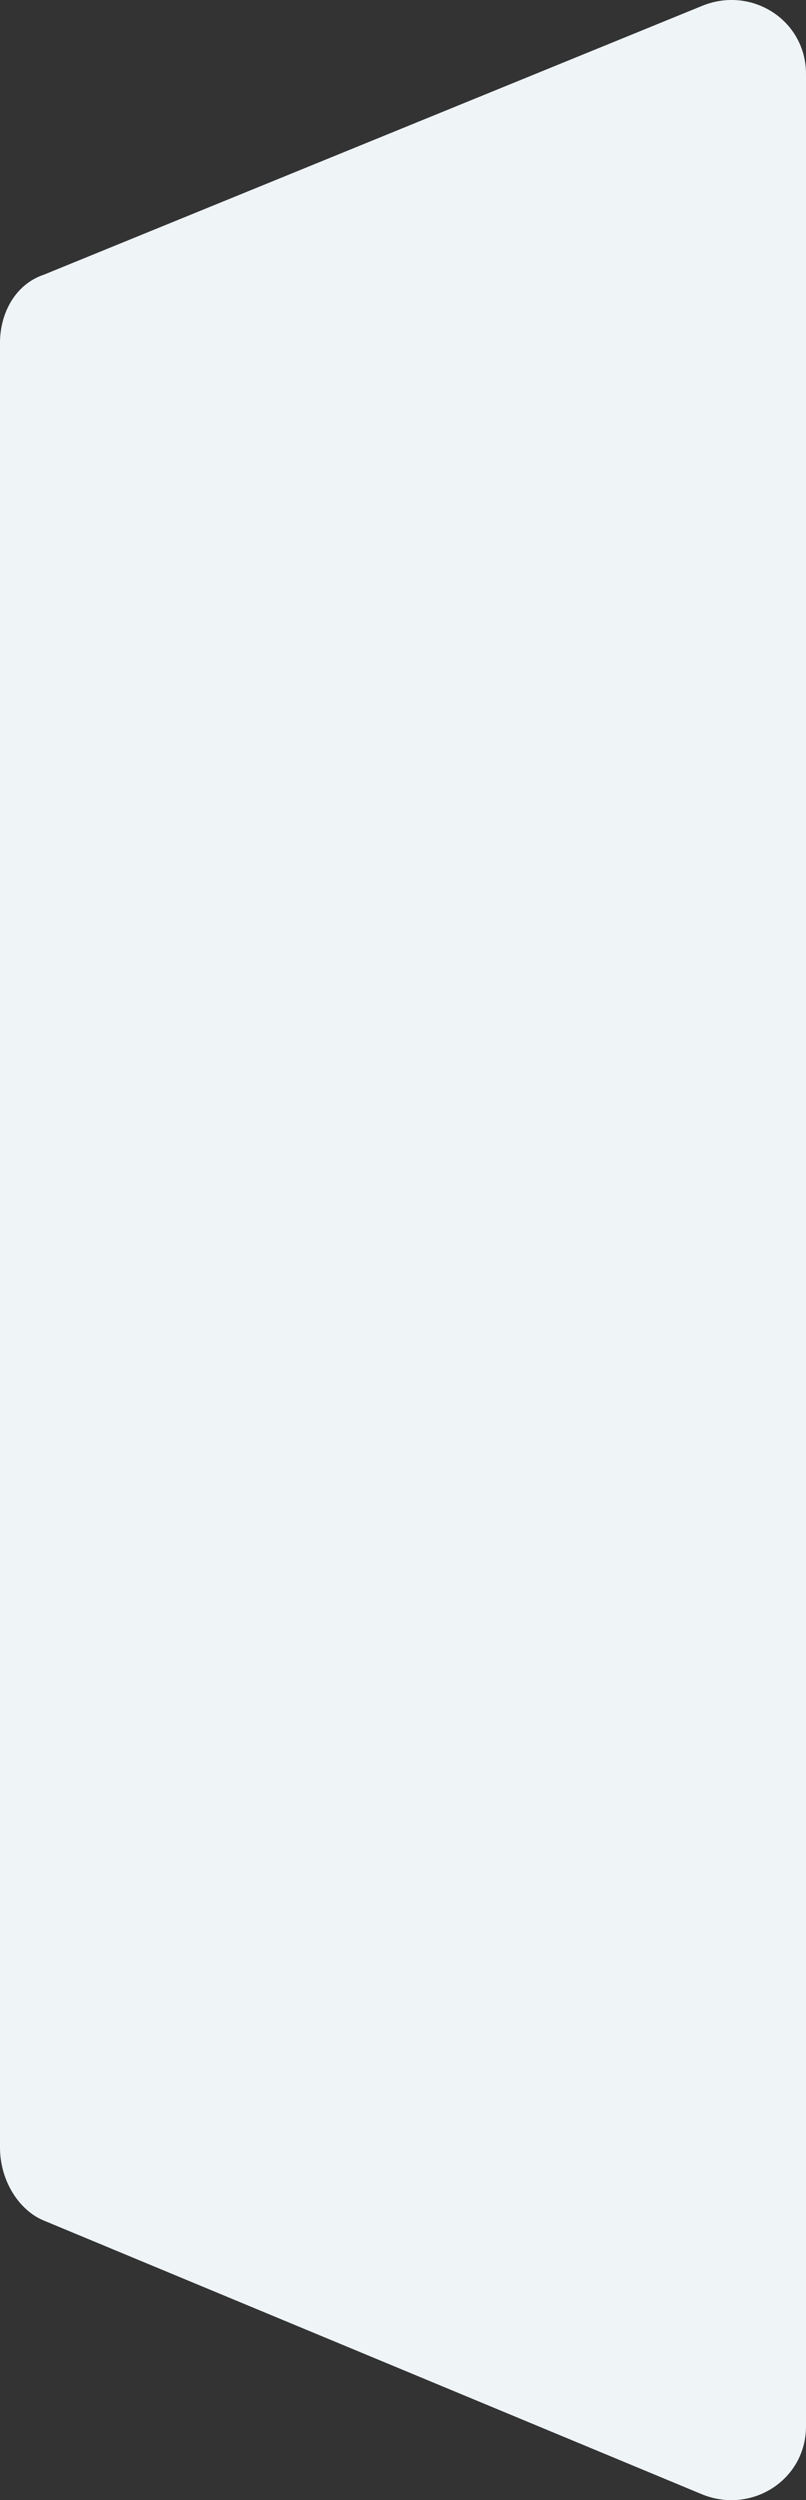 <svg width="142" height="440" viewBox="0 0 142 440" fill="none" xmlns="http://www.w3.org/2000/svg">
<rect x="0" y="0" width="142" height="440" fill="#333333" stroke="none"/>
<g clip-path="url(#clip0_3597_286)">
<path d="M-2.71343e-06 377.925L-1.65954e-05 60.343C-1.68196e-05 55.212 2.604 50.042 7.792 48.317L123.82 0.982C132.469 -2.47 142 3.546 142 13.043L142 426.983C142 436.442 132.474 442.453 123.82 439.03L7.792 390.824C3.478 389.102 -2.45076e-06 383.934 -2.71343e-06 377.925Z" fill="#EFF4F7"/>
</g>
<defs>
<clipPath id="clip0_3597_286">
<rect width="440" height="142" fill="white" transform="translate(0 440) rotate(-90)"/>
</clipPath>
</defs>
</svg>
